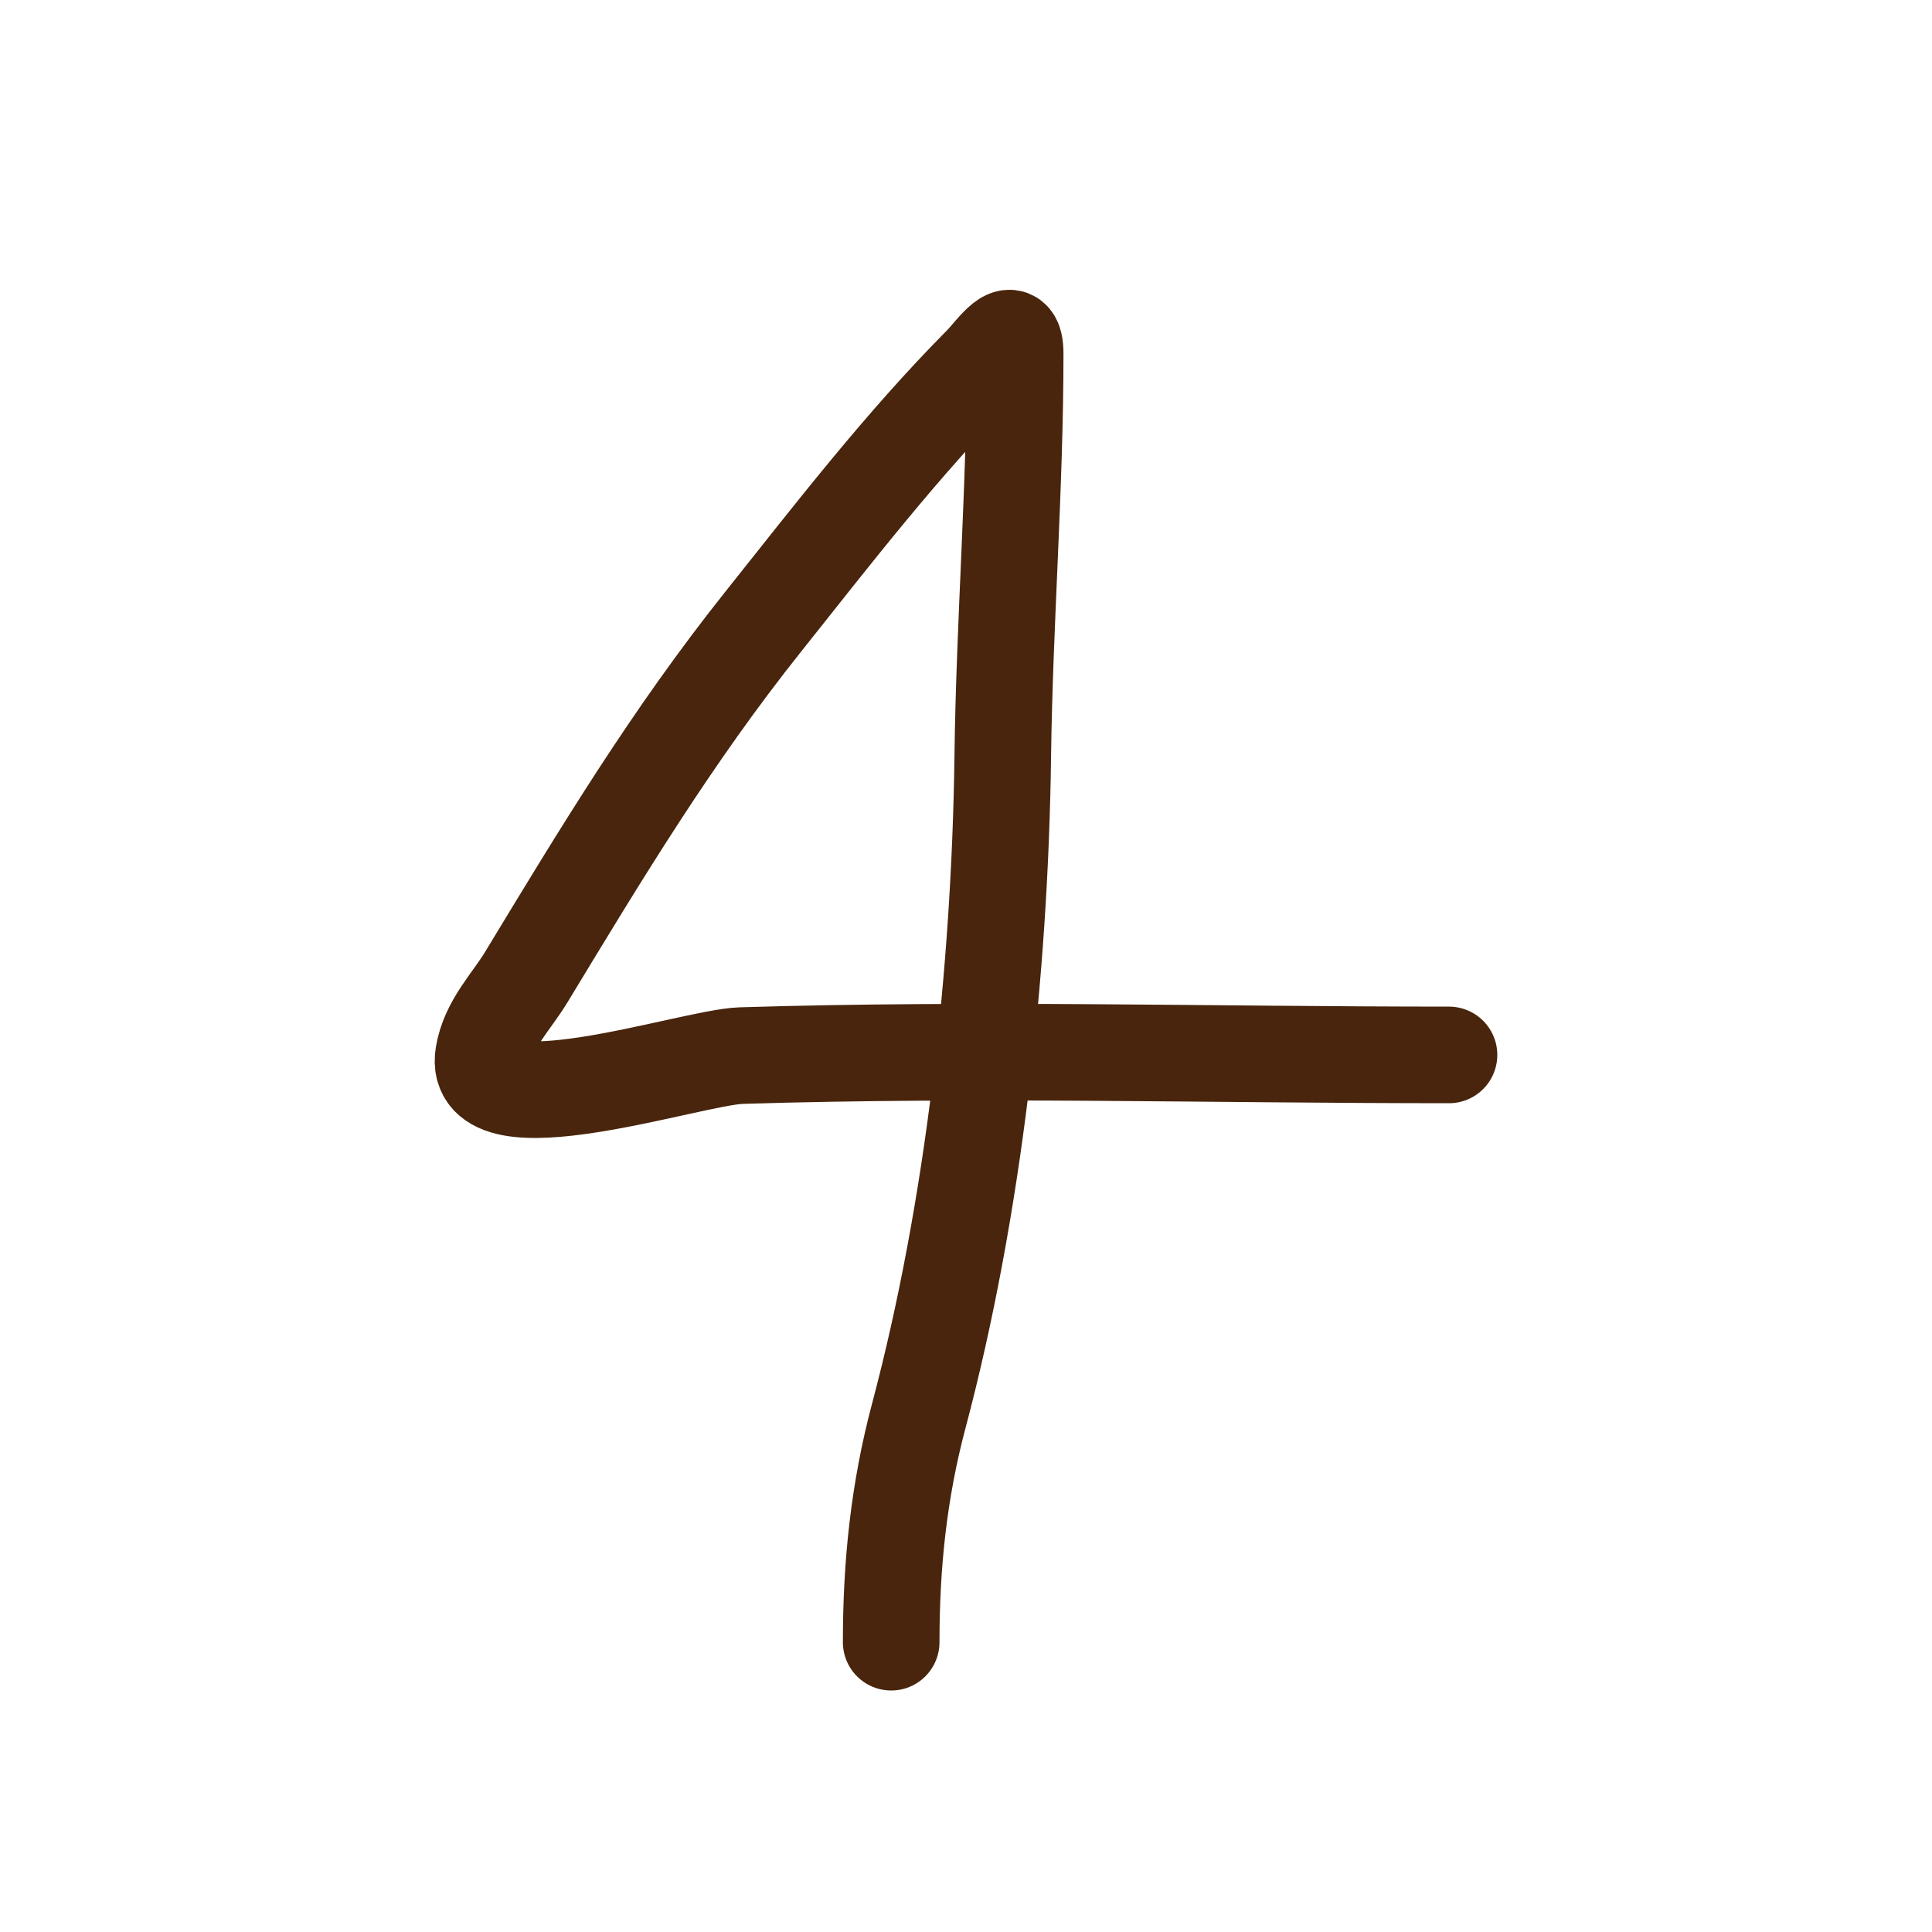 <?xml version="1.0" encoding="UTF-8"?> <svg xmlns="http://www.w3.org/2000/svg" width="40" height="40" viewBox="0 0 40 40" fill="none"><path d="M18.451 34C18.451 32.396 18.607 30.876 19.022 29.315C20.162 25.027 20.704 20.101 20.761 15.661C20.797 12.886 21.018 10.092 21.018 7.325C21.018 6.601 20.583 7.274 20.319 7.541C18.678 9.196 17.251 11.051 15.8 12.873C13.909 15.245 12.447 17.671 10.895 20.232C10.581 20.749 10.118 21.196 10.011 21.841C9.748 23.435 14.304 21.888 15.343 21.855C20.221 21.704 25.12 21.841 30 21.841" stroke="#48250C" stroke-width="2" stroke-linecap="round"></path></svg> 